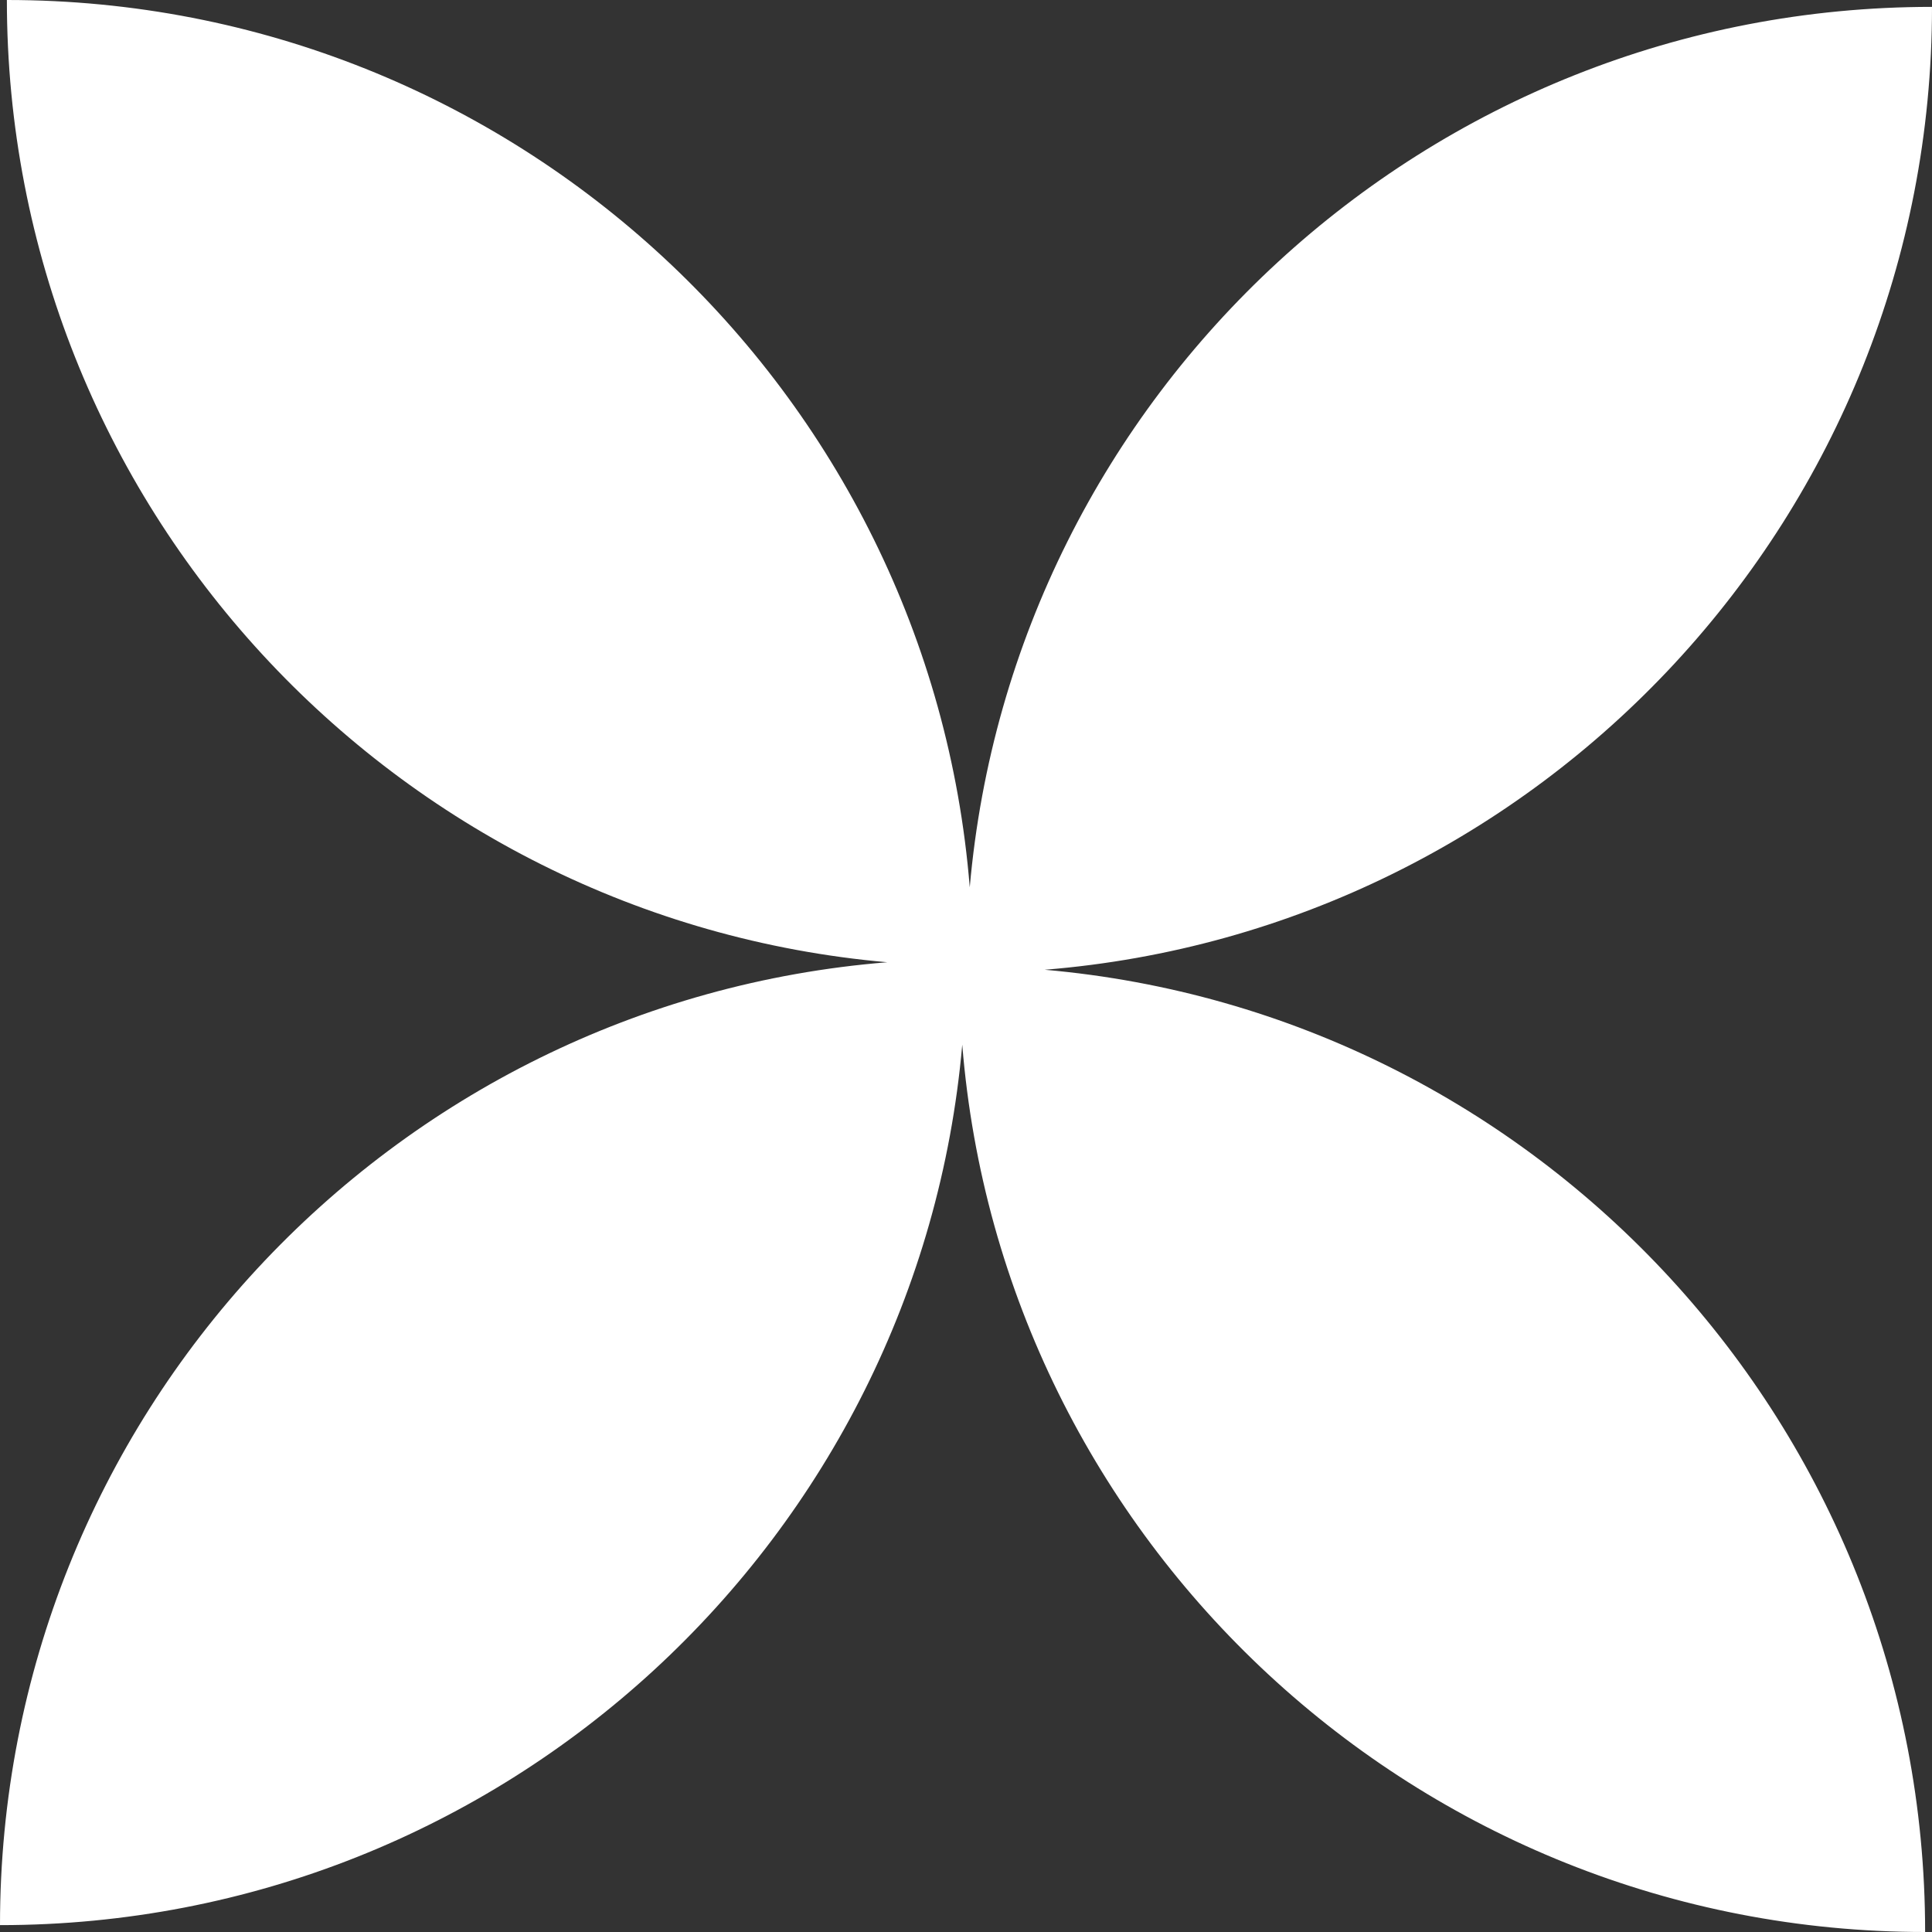 <svg xmlns="http://www.w3.org/2000/svg" width="50" height="50" fill="none"><rect width="100%" height="100%" fill="#333333" stroke="none"/><path fill="transparent" d="M0 0h50v50H0Z"/><path fill="#FFF" d="M25.097 22.963C24.061 10.109 13.3 0 .178 0c0 13.06 10.016 23.782 22.785 24.903C10.108 25.939 0 36.7 0 49.822c13.061 0 23.782-10.016 24.903-22.785C25.939 39.891 36.7 50 49.822 50c0-13.06-10.016-23.782-22.785-24.903C39.891 24.061 50 13.3 50 .178c-13.06 0-23.782 10.016-24.903 22.786Zm-.098 2.038H25l.001-.001h-.002v.001Z"/></svg>